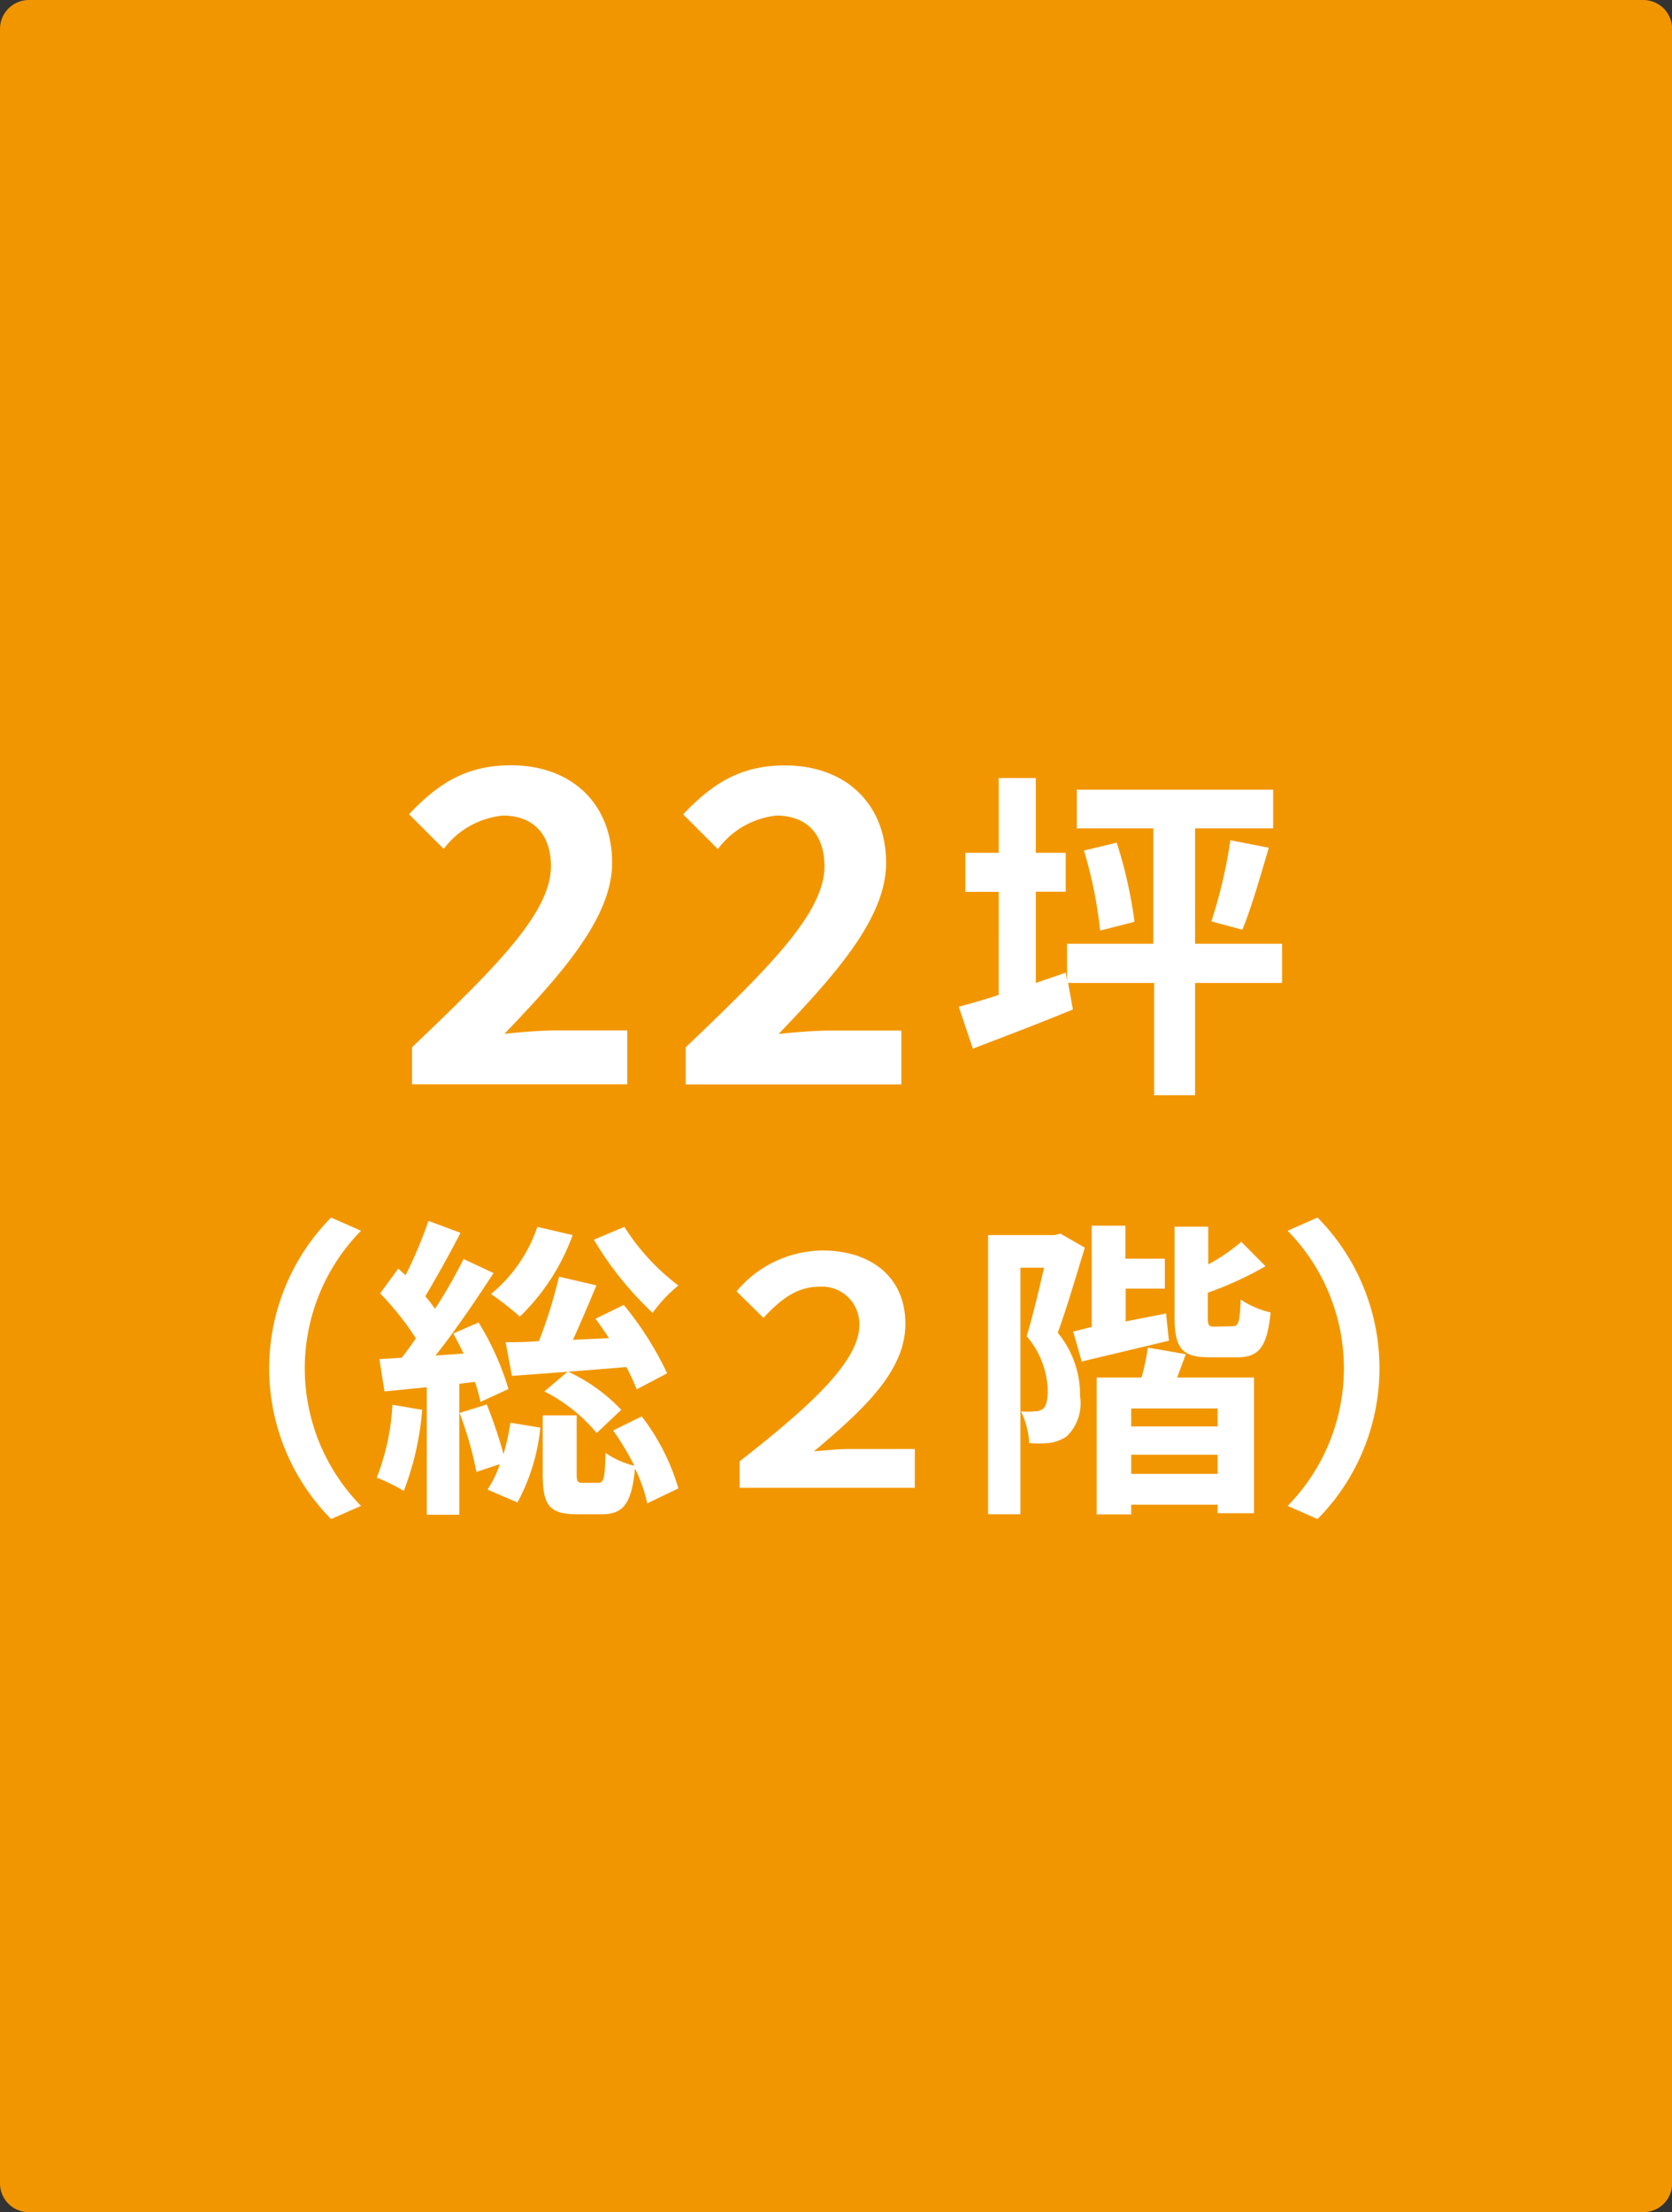 <svg xmlns="http://www.w3.org/2000/svg" viewBox="0 0 111.8 147.86"><rect x="0" y="0" width="111.8" height="147.86" fill="#333333" stroke="none"/><defs><style>.cls-1{fill:#f29600;stroke:#f29600;stroke-linecap:round;stroke-linejoin:round;stroke-width:3.86px;}.cls-2{fill:#fff;}</style></defs><g id="レイヤー_2" data-name="レイヤー 2"><g id="デザイン"><rect class="cls-1" x="1.93" y="1.93" width="107.95" height="144"/><path class="cls-2" d="M27.55,70c5.6-5.34,9.29-9,9.29-12.1,0-2.11-1.16-3.39-3.22-3.39a5.65,5.65,0,0,0-3.95,2.23l-2.32-2.32c2-2.11,3.89-3.27,6.82-3.27,4.06,0,6.76,2.58,6.76,6.52,0,3.66-3.37,7.43-7.2,11.43,1.08-.12,2.5-.23,3.51-.23h4.7v3.6H27.55Z"/><path class="cls-2" d="M45.85,70c5.6-5.34,9.28-9,9.28-12.1,0-2.11-1.16-3.39-3.22-3.39A5.64,5.64,0,0,0,48,56.75l-2.32-2.32c2-2.11,3.88-3.27,6.81-3.27,4.07,0,6.76,2.58,6.76,6.52,0,3.66-3.36,7.43-7.19,11.43,1.07-.12,2.49-.23,3.51-.23h4.7v3.6H45.85Z"/><path class="cls-2" d="M85.73,65.7H79.91v7.5H77.17V65.7H71.42l.32,1.77c-2.27.94-4.71,1.86-6.69,2.62l-.94-2.8c.76-.21,1.66-.46,2.67-.79V59.61H64.55V57h2.23V52h2.48v5h2v2.6h-2V65.7l2-.69.09.53V63.08h5.77V55.37H72V52.78H85.13v2.59H79.91v7.71h5.82ZM74.67,56.32a30.1,30.1,0,0,1,1.19,5.29l-2.3.59a28.67,28.67,0,0,0-1.08-5.35ZM81,61.58a32.51,32.51,0,0,0,1.27-5.42l2.57.5c-.57,1.93-1.19,4.1-1.77,5.48Z"/><path class="cls-2" d="M22.14,81.38l2,.88a13.12,13.12,0,0,0,0,18.39l-2,.88a14.33,14.33,0,0,1,0-20.15Z"/><path class="cls-2" d="M28.23,94.23A19.31,19.31,0,0,1,27,99.65a12.17,12.17,0,0,0-1.81-.89,15.4,15.4,0,0,0,1.05-4.87Zm2.48-1.74v8.75H28.54V92.72L25.71,93l-.34-2.16,1.49-.09c.32-.4.63-.84.95-1.3a19.51,19.51,0,0,0-2.39-3l1.21-1.66c.17.15.32.3.49.44a28.84,28.84,0,0,0,1.53-3.63l2.14.8c-.73,1.43-1.62,3-2.35,4.24.23.27.46.57.65.84A34.42,34.42,0,0,0,31,84.15l2,.94c-1.15,1.77-2.56,3.85-3.88,5.51L31,90.47c-.23-.48-.46-.92-.69-1.34L32,88.39a18.61,18.61,0,0,1,2,4.45l-1.87.86a12.71,12.71,0,0,0-.37-1.34Zm1.84,1.38a32.43,32.43,0,0,1,1.12,3.32,16.51,16.51,0,0,0,.46-2.1l2,.33a13.22,13.22,0,0,1-1.53,5l-2-.86a6.9,6.9,0,0,0,.82-1.7l-1.56.52a24.28,24.28,0,0,0-1.13-3.94Zm5.74-11.32A14.38,14.38,0,0,1,34.76,88a18.4,18.4,0,0,0-1.93-1.51A9.88,9.88,0,0,0,35.93,82Zm4.28,10.31a12.34,12.34,0,0,0-.69-1.49c-2.73.23-5.55.44-7.65.59l-.42-2.25c.65,0,1.41,0,2.23-.08a32.59,32.59,0,0,0,1.34-4.3l2.5.58c-.5,1.2-1.05,2.5-1.57,3.64l2.41-.11c-.29-.46-.61-.9-.9-1.3l1.89-.92a21.88,21.88,0,0,1,2.9,4.57Zm.34,1.81a14.62,14.62,0,0,1,2.45,4.81l-2.08,1a10.09,10.09,0,0,0-.82-2.33c-.23,2.43-.84,3.06-2.22,3.06H38.58c-1.91,0-2.29-.67-2.29-2.71v-3.9h2.27v3.88c0,.57.06.63.42.63h1c.38,0,.47-.23.51-2a5.8,5.8,0,0,0,1.93.86A18.38,18.38,0,0,0,41,95.61Zm-4.94-3a11.58,11.58,0,0,1,3.57,2.56L39.9,95.78A11,11,0,0,0,36.4,93ZM41.75,82a14.71,14.71,0,0,0,3.61,3.92,9.32,9.32,0,0,0-1.72,1.83,22.49,22.49,0,0,1-3.93-4.89Z"/><path class="cls-2" d="M49.46,97.67c4.45-3.48,8-6.61,8-9.09A2.49,2.49,0,0,0,54.81,86c-1.45,0-2.5.73-3.76,2.08l-1.8-1.77A7.59,7.59,0,0,1,55,83.58c3.21,0,5.54,1.75,5.54,4.9S57.77,94.19,54.43,97c.84-.06,1.56-.15,2.31-.15h4.43v2.59H49.46Z"/><path class="cls-2" d="M72.54,83.39c-.55,1.79-1.22,4.06-1.81,5.69a6.52,6.52,0,0,1,1.49,4.25,3.07,3.07,0,0,1-.9,2.68,2.82,2.82,0,0,1-1.18.44,7.07,7.07,0,0,1-1.32,0,5.51,5.51,0,0,0-.55-2.12,4,4,0,0,0,.89,0,1,1,0,0,0,.56-.15c.23-.17.34-.61.34-1.22a5.79,5.79,0,0,0-1.41-3.65c.4-1.33.84-3.15,1.16-4.58H68.23v16.48H66.07V82.55h4.47l.36-.1Zm5.62,6.22L72.33,91l-.57-2L73,88.69V81.92h2.25v2.21h2.64v2H75.27v2.19l2.7-.53Zm.55,2.46h5.14v9.07H81.42v-.57H75.64v.65H73.33V92.07h3a15.09,15.09,0,0,0,.42-2l2.54.44Zm2.71,2.07H75.64v1.2h5.78Zm0,4.37V97.23H75.64v1.28Zm1-9.87c.39,0,.48-.25.54-1.78a6.05,6.05,0,0,0,2,.86c-.23,2.33-.79,3-2.24,3H80.89c-1.91,0-2.35-.65-2.35-2.73v-6h2.25v2.52A12.43,12.43,0,0,0,83,83l1.62,1.63a23,23,0,0,1-3.86,1.77V88c0,.61.06.67.48.67Z"/><path class="cls-2" d="M88.1,101.53l-2-.88a13.12,13.12,0,0,0,0-18.39l2-.88a14.33,14.33,0,0,1,0,20.15Z"/></g></g></svg>